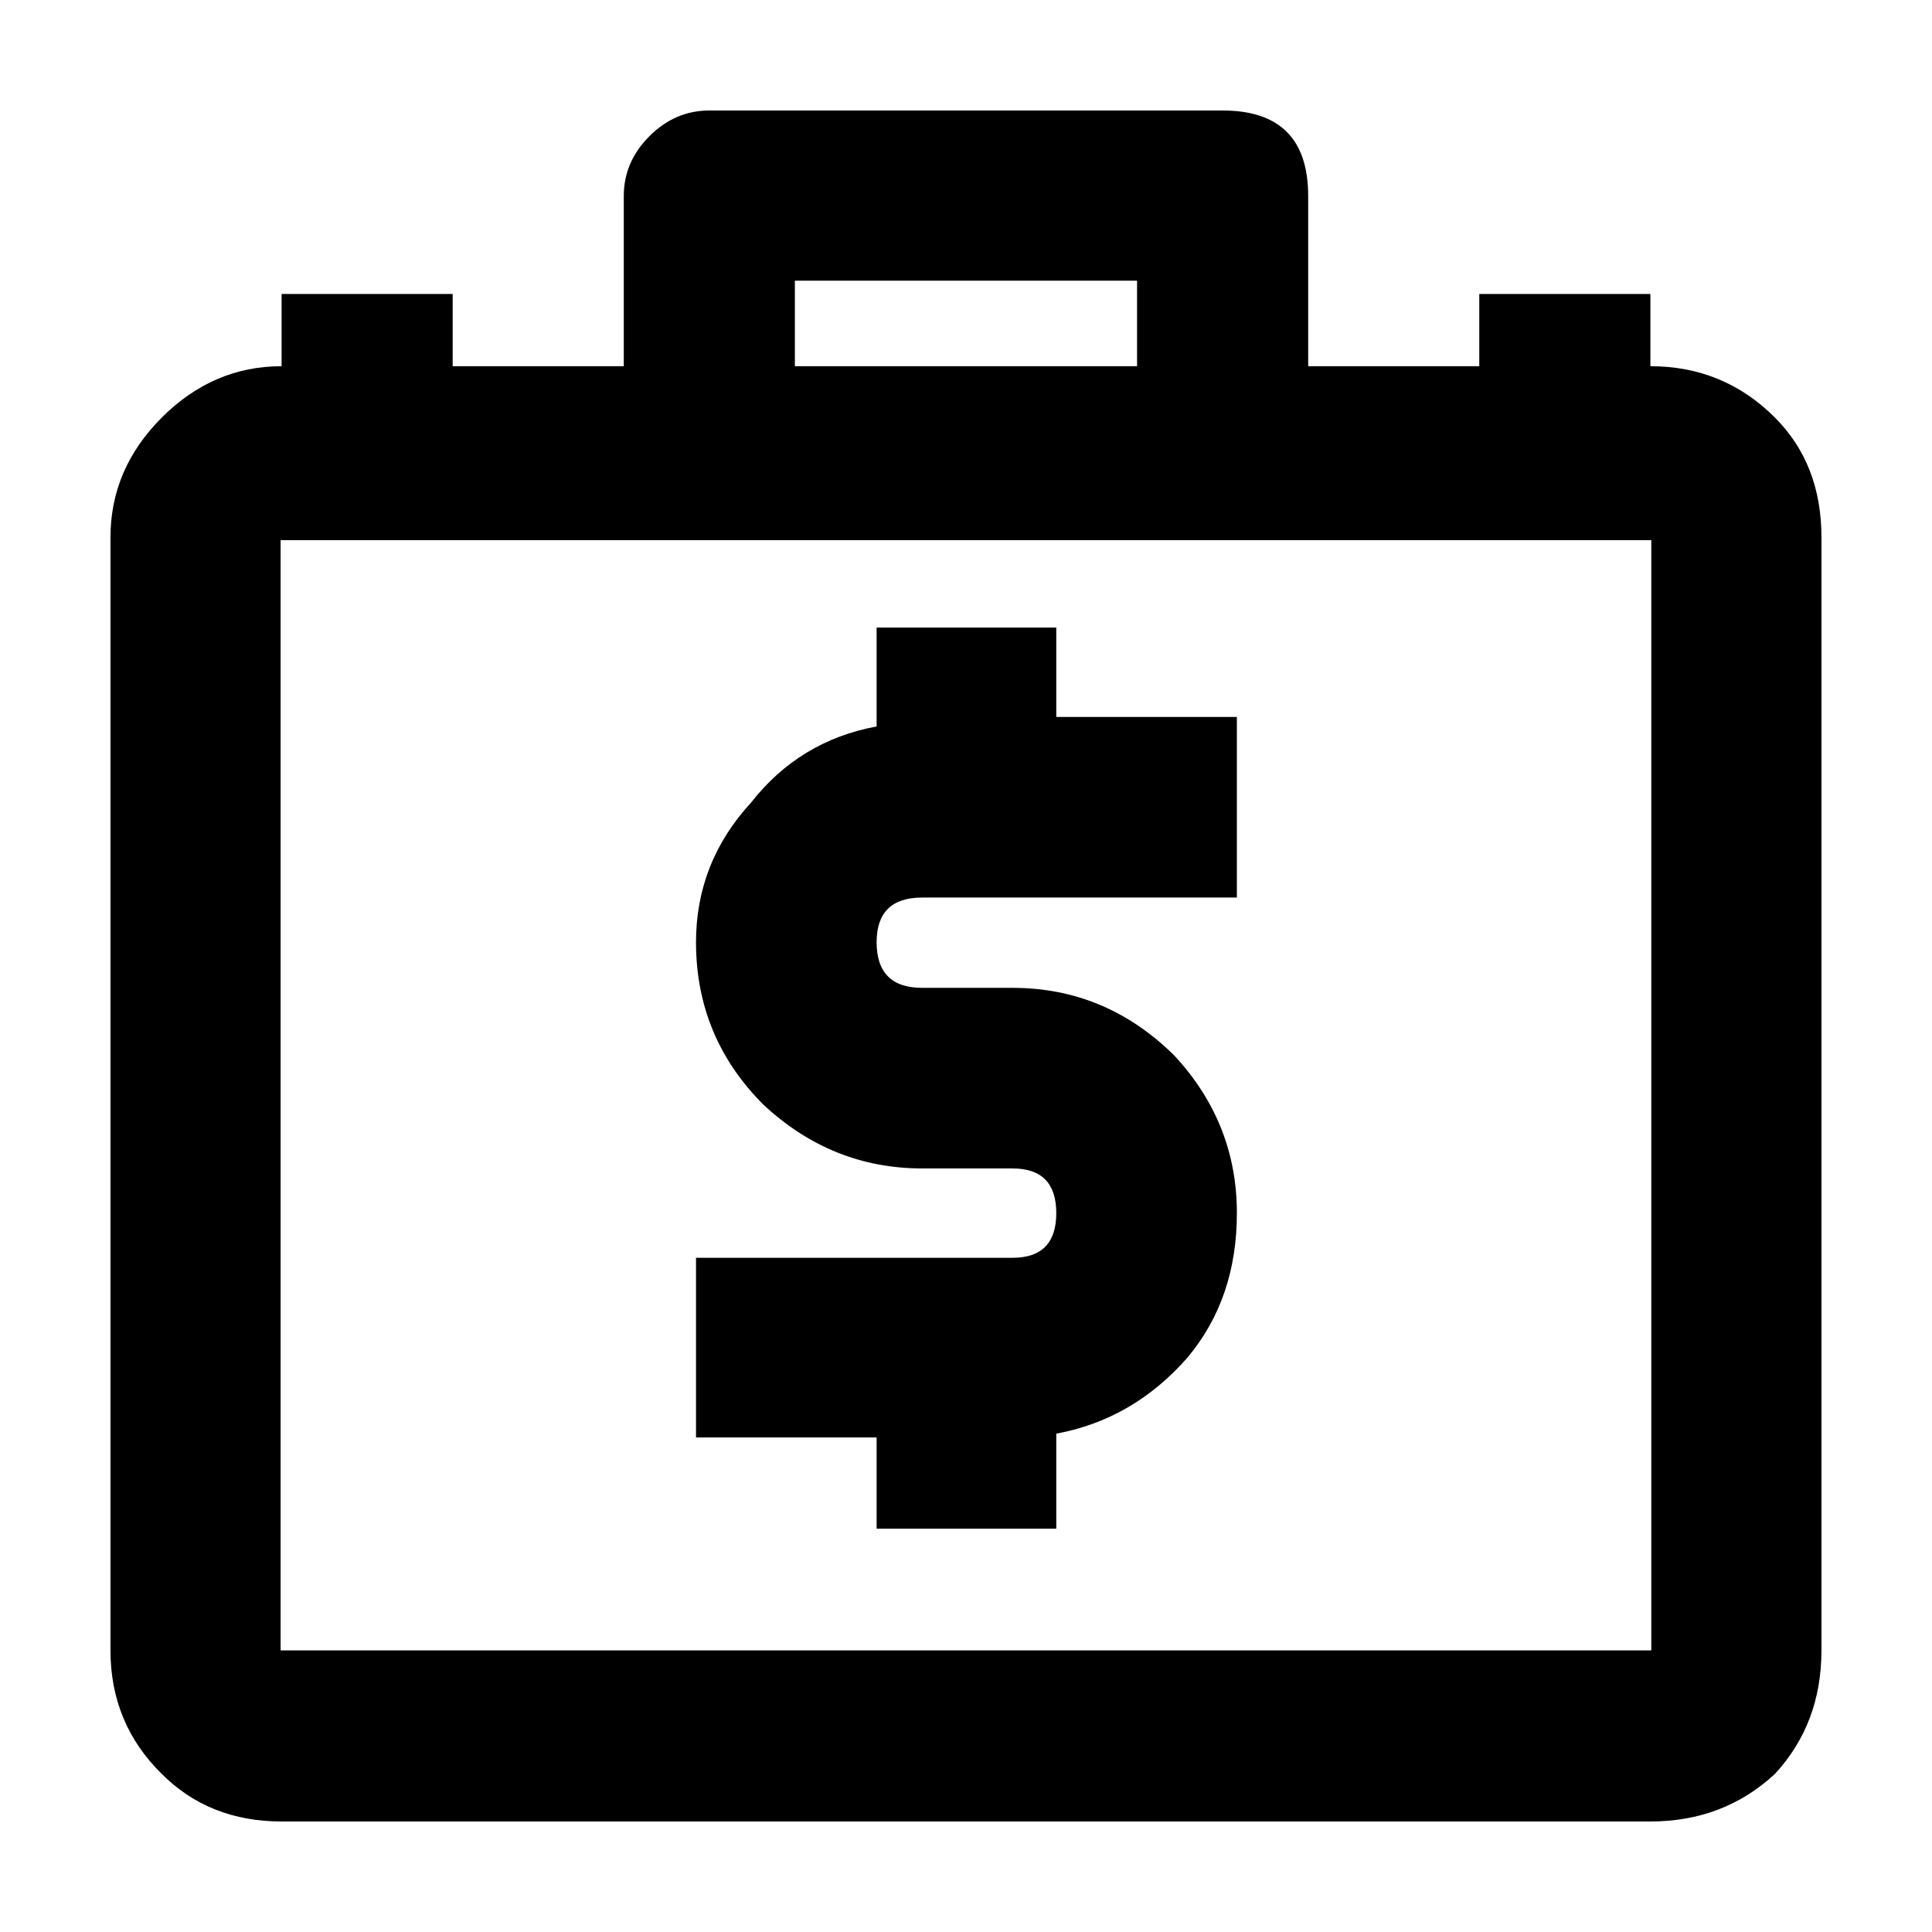<?xml version="1.0" encoding="UTF-8"?>
<!-- Uploaded to: SVG Repo, www.svgrepo.com, Generator: SVG Repo Mixer Tools -->
<svg fill="#000000" width="800px" height="800px" version="1.1" viewBox="144 144 512 512" xmlns="http://www.w3.org/2000/svg">
 <path d="m614.37 254.65c-9.07-9.066-20.07-13.602-33-13.602v-19.145h-45.344v19.145h-45.344v-45.09c0-15.117-7.555-22.672-22.672-22.672h-136.03c-6.047 0-11.336 2.266-15.871 6.801-4.535 4.535-6.801 9.824-6.801 15.871v45.09h-45.344v-19.145h-45.34v19.145c-12.094 0-22.672 4.535-31.742 13.602-9.066 9.07-13.602 19.648-13.602 31.742v294.98c0 12.93 4.535 23.848 13.602 32.746 8.398 8.398 18.977 12.594 31.742 12.594h362.74c12.93 0 23.93-4.195 33-12.594 8.227-8.898 12.34-19.816 12.34-32.746v-294.98c0-12.934-4.113-23.512-12.34-31.742m-169.03-36.273v22.672h-90.684v-22.672h90.684m136.28 68.77v294.23h-363.25v-294.23h363.25m-205.3 106.55c0-7.891 4.031-11.836 12.09-11.836h83.383v-47.863h-47.863v-23.68h-47.609v26.199c-13.605 2.519-24.688 9.234-33.254 20.152-9.738 10.578-14.609 22.922-14.609 37.027 0 16.797 5.961 31.152 17.887 43.078 12.09 11.25 26.113 16.875 42.066 16.875h23.934c7.723 0 11.586 3.949 11.586 11.84 0 7.894-3.863 11.84-11.586 11.84h-83.887v47.609h47.863v24.184h47.609v-25.188c13.602-2.519 25.191-9.238 34.762-20.152 8.734-10.414 13.102-23.176 13.102-38.293 0-15.953-5.543-29.891-16.629-41.816-12.09-11.922-26.363-17.883-42.82-17.883h-23.934c-8.059 0-12.09-4.031-12.09-12.094z"/>
</svg>